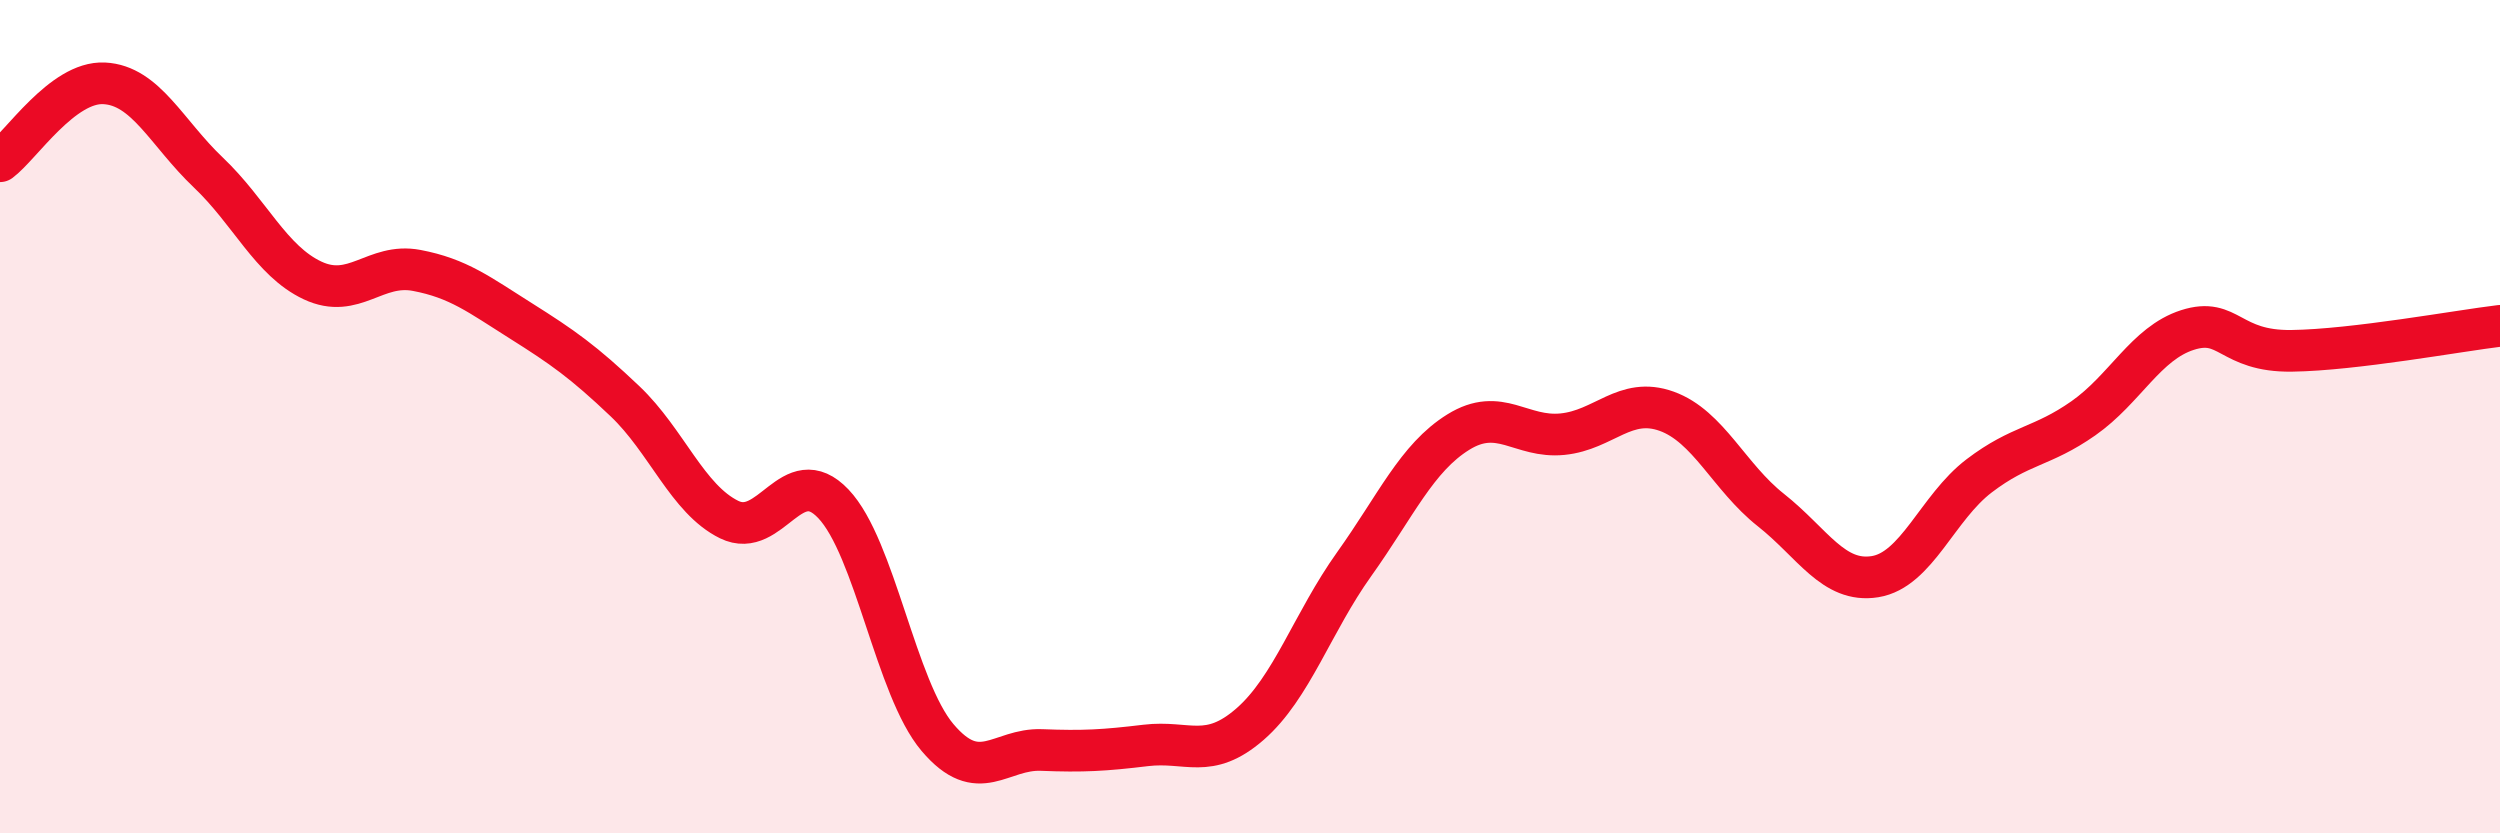 
    <svg width="60" height="20" viewBox="0 0 60 20" xmlns="http://www.w3.org/2000/svg">
      <path
        d="M 0,3.87 C 0.5,3.5 1.5,1.95 2.5,2 C 3.5,2.05 4,3.19 5,4.14 C 6,5.09 6.5,6.26 7.5,6.73 C 8.5,7.2 9,6.3 10,6.49 C 11,6.68 11.5,7.07 12.5,7.7 C 13.5,8.33 14,8.68 15,9.63 C 16,10.58 16.5,11.98 17.5,12.47 C 18.5,12.96 19,11.04 20,12.09 C 21,13.14 21.5,16.52 22.5,17.7 C 23.5,18.88 24,17.96 25,18 C 26,18.04 26.5,18.01 27.5,17.89 C 28.5,17.77 29,18.25 30,17.38 C 31,16.51 31.5,14.94 32.5,13.54 C 33.5,12.14 34,10.99 35,10.37 C 36,9.75 36.5,10.52 37.5,10.42 C 38.5,10.32 39,9.51 40,9.87 C 41,10.23 41.5,11.45 42.5,12.24 C 43.5,13.03 44,14 45,13.84 C 46,13.68 46.5,12.18 47.5,11.42 C 48.5,10.66 49,10.74 50,10.04 C 51,9.34 51.5,8.24 52.5,7.92 C 53.5,7.6 53.5,8.44 55,8.42 C 56.5,8.4 59,7.94 60,7.82L60 20L0 20Z"
        fill="#EB0A25"
        opacity="0.1"
        stroke-linecap="round"
        stroke-linejoin="round"
      />
      <path
        d="M 0,3.87 C 0.5,3.5 1.5,1.95 2.5,2 C 3.5,2.05 4,3.19 5,4.14 C 6,5.09 6.5,6.26 7.5,6.73 C 8.5,7.2 9,6.3 10,6.49 C 11,6.68 11.5,7.07 12.5,7.7 C 13.5,8.33 14,8.68 15,9.63 C 16,10.58 16.5,11.98 17.5,12.47 C 18.5,12.96 19,11.04 20,12.09 C 21,13.14 21.5,16.52 22.5,17.7 C 23.5,18.88 24,17.96 25,18 C 26,18.04 26.5,18.01 27.5,17.89 C 28.5,17.77 29,18.25 30,17.38 C 31,16.51 31.5,14.94 32.5,13.54 C 33.5,12.14 34,10.99 35,10.37 C 36,9.75 36.5,10.52 37.5,10.42 C 38.5,10.32 39,9.51 40,9.87 C 41,10.23 41.5,11.45 42.5,12.24 C 43.5,13.03 44,14 45,13.84 C 46,13.68 46.5,12.18 47.5,11.42 C 48.5,10.66 49,10.74 50,10.04 C 51,9.34 51.5,8.24 52.5,7.92 C 53.5,7.6 53.5,8.44 55,8.42 C 56.5,8.4 59,7.94 60,7.82"
        stroke="#EB0A25"
        stroke-width="1"
        fill="none"
        stroke-linecap="round"
        stroke-linejoin="round"
      />
    </svg>
  